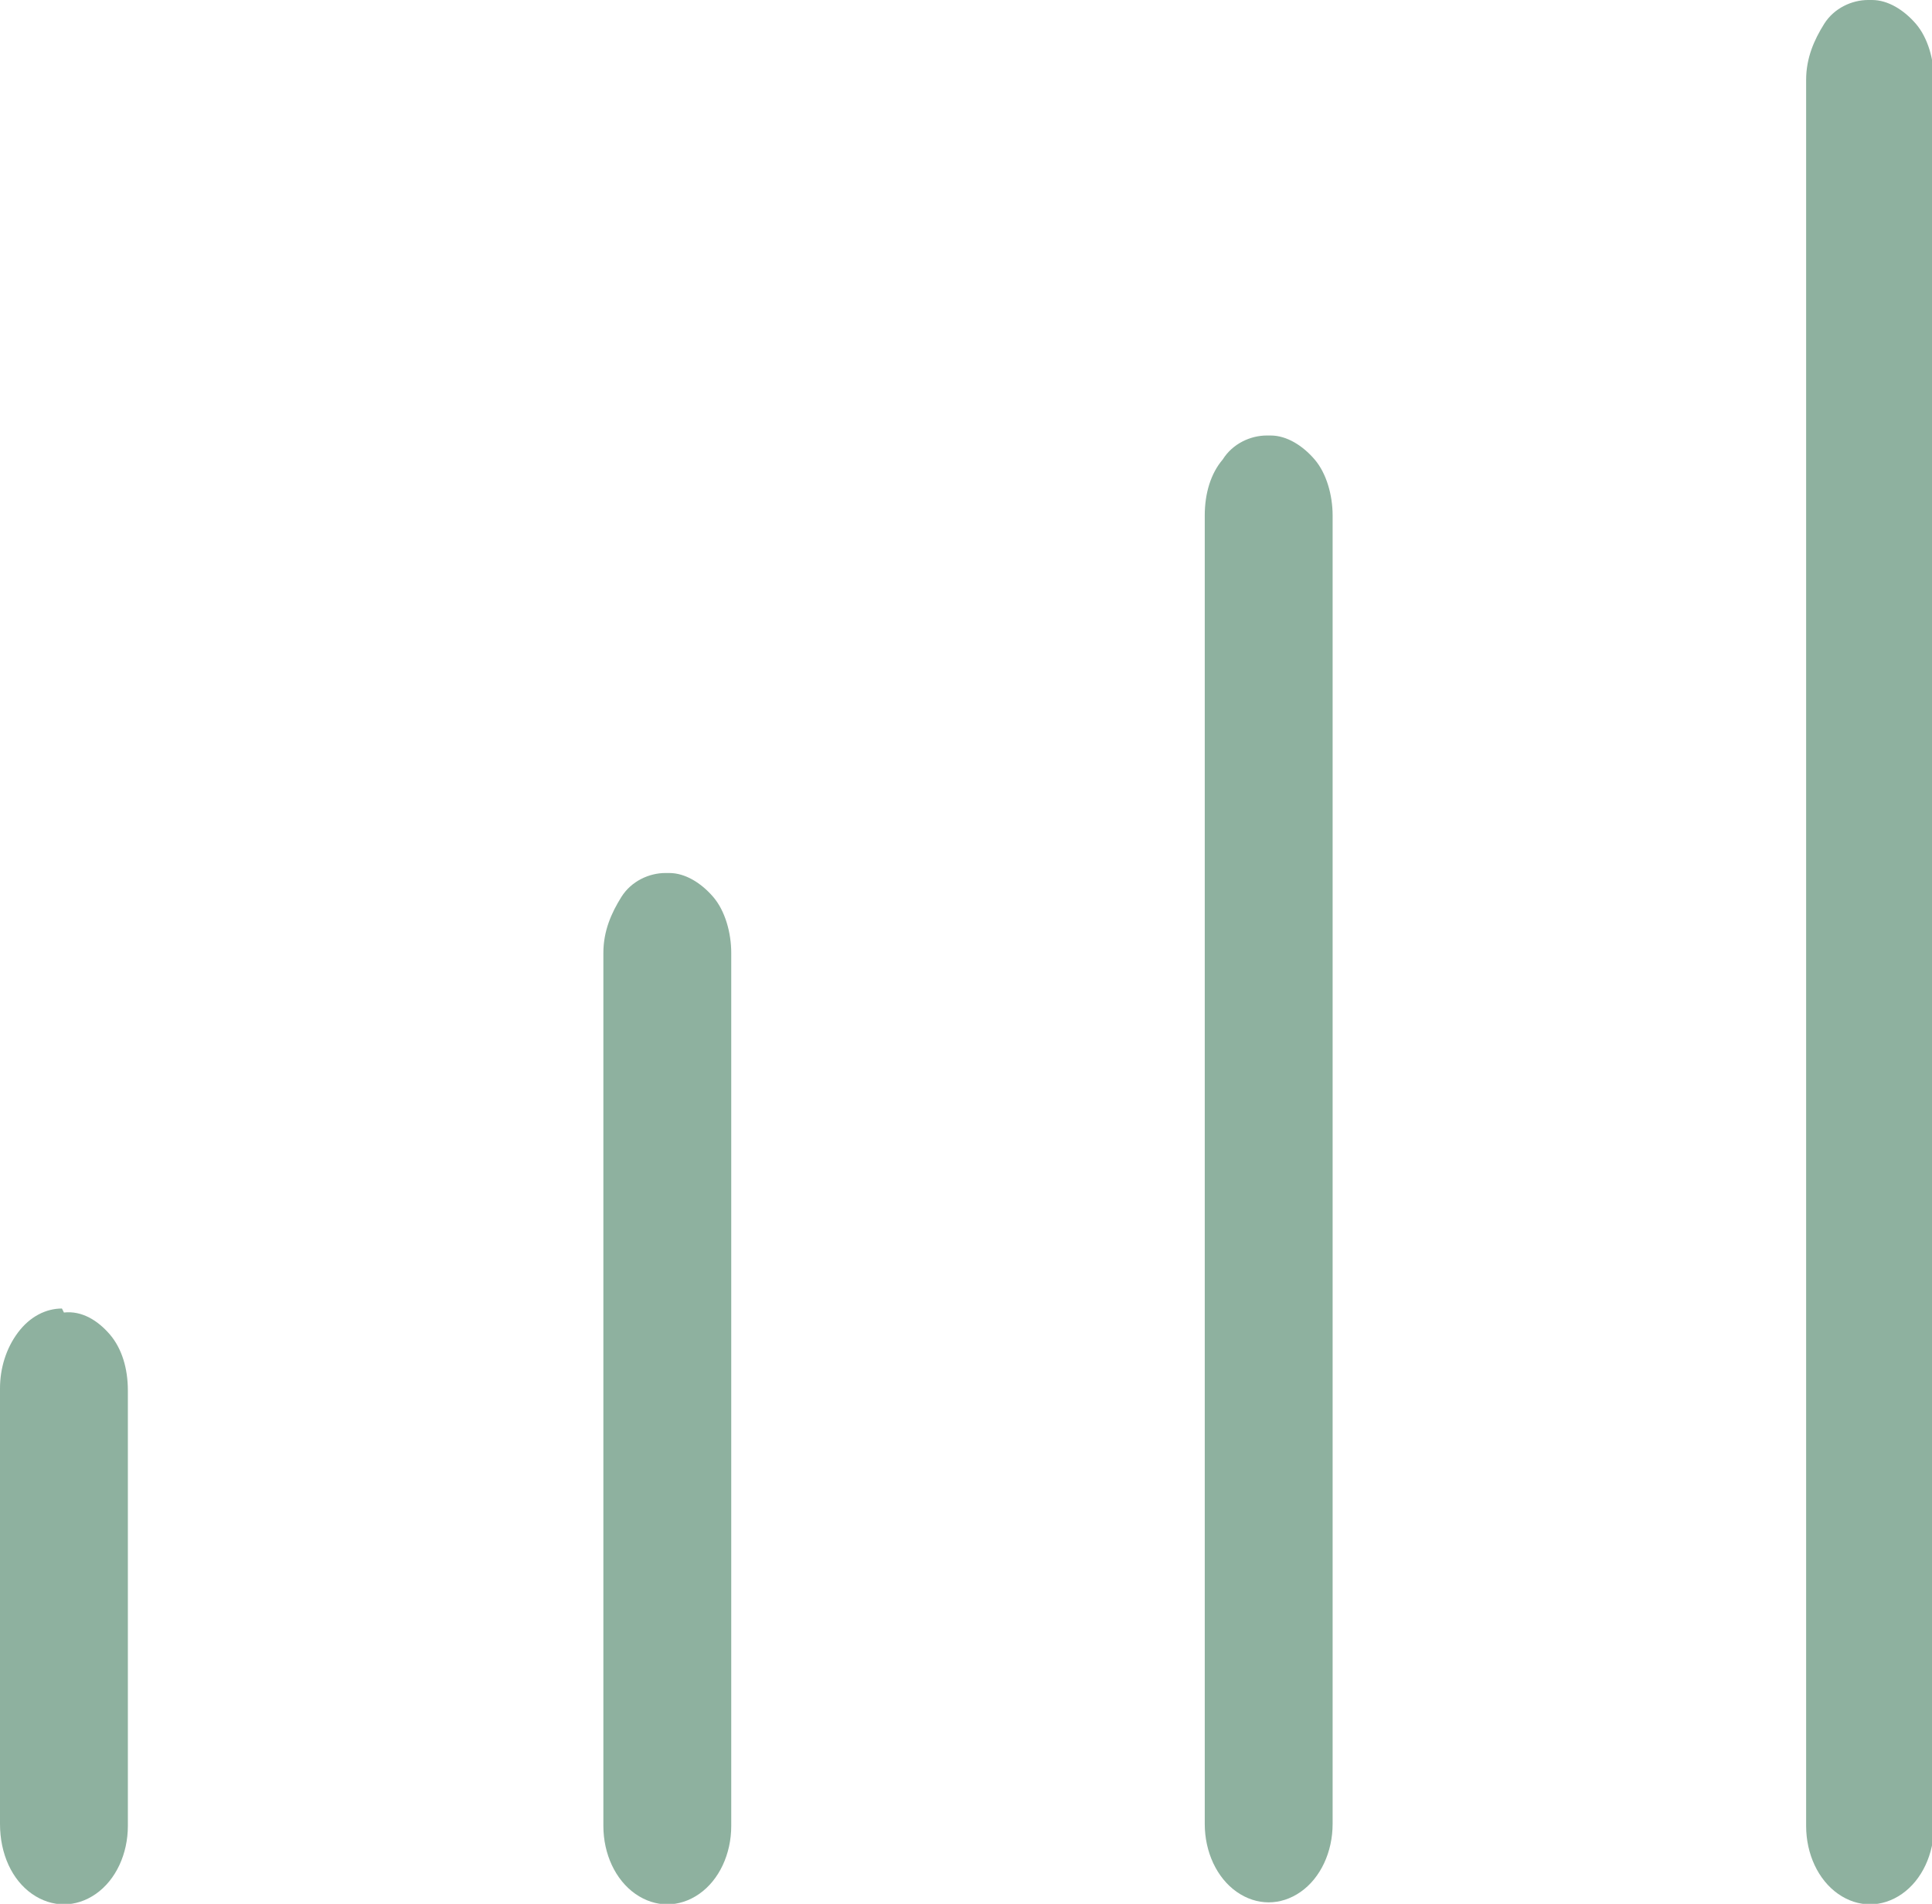 <?xml version="1.0" encoding="UTF-8"?><svg id="Layer_1" xmlns="http://www.w3.org/2000/svg" viewBox="0 0 9.67 9.53"><defs><style>.cls-1{fill:#8eb19f;}</style></defs><path class="cls-1" d="m3.33,4.37c-.08,0-.17.04-.22.12s-.09.17-.09.28v4.37c0,.14.06.27.16.34.1.07.22.07.32,0,.1-.07.16-.2.16-.34v-4.37c0-.1-.03-.21-.09-.28s-.14-.12-.22-.12h0Z"/><path class="cls-1" d="m6.34,2.18c-.08,0-.17.04-.22.12-.06.07-.09.17-.09.28v6.55c0,.14.06.27.16.34.1.07.22.07.32,0,.1-.07.16-.2.16-.34V2.58c0-.1-.03-.21-.09-.28-.06-.07-.14-.12-.22-.12h0Z"/><path class="cls-1" d="m.31,6.55c-.08,0-.16.04-.22.12C.03,6.75,0,6.85,0,6.95v2.18C0,9.28.06,9.41.16,9.48s.22.07.32,0c.1-.07.16-.2.16-.34v-2.18c0-.11-.03-.21-.09-.28-.06-.07-.14-.12-.23-.11h0Z"/><path class="cls-1" d="m9.35,0c-.08,0-.17.04-.22.12s-.09.17-.09.28v8.74c0,.14.06.27.16.34.1.07.22.07.32,0,.1-.07.16-.2.16-.34V.4c0-.1-.03-.21-.09-.28s-.14-.12-.22-.12h0Z"/></svg>
